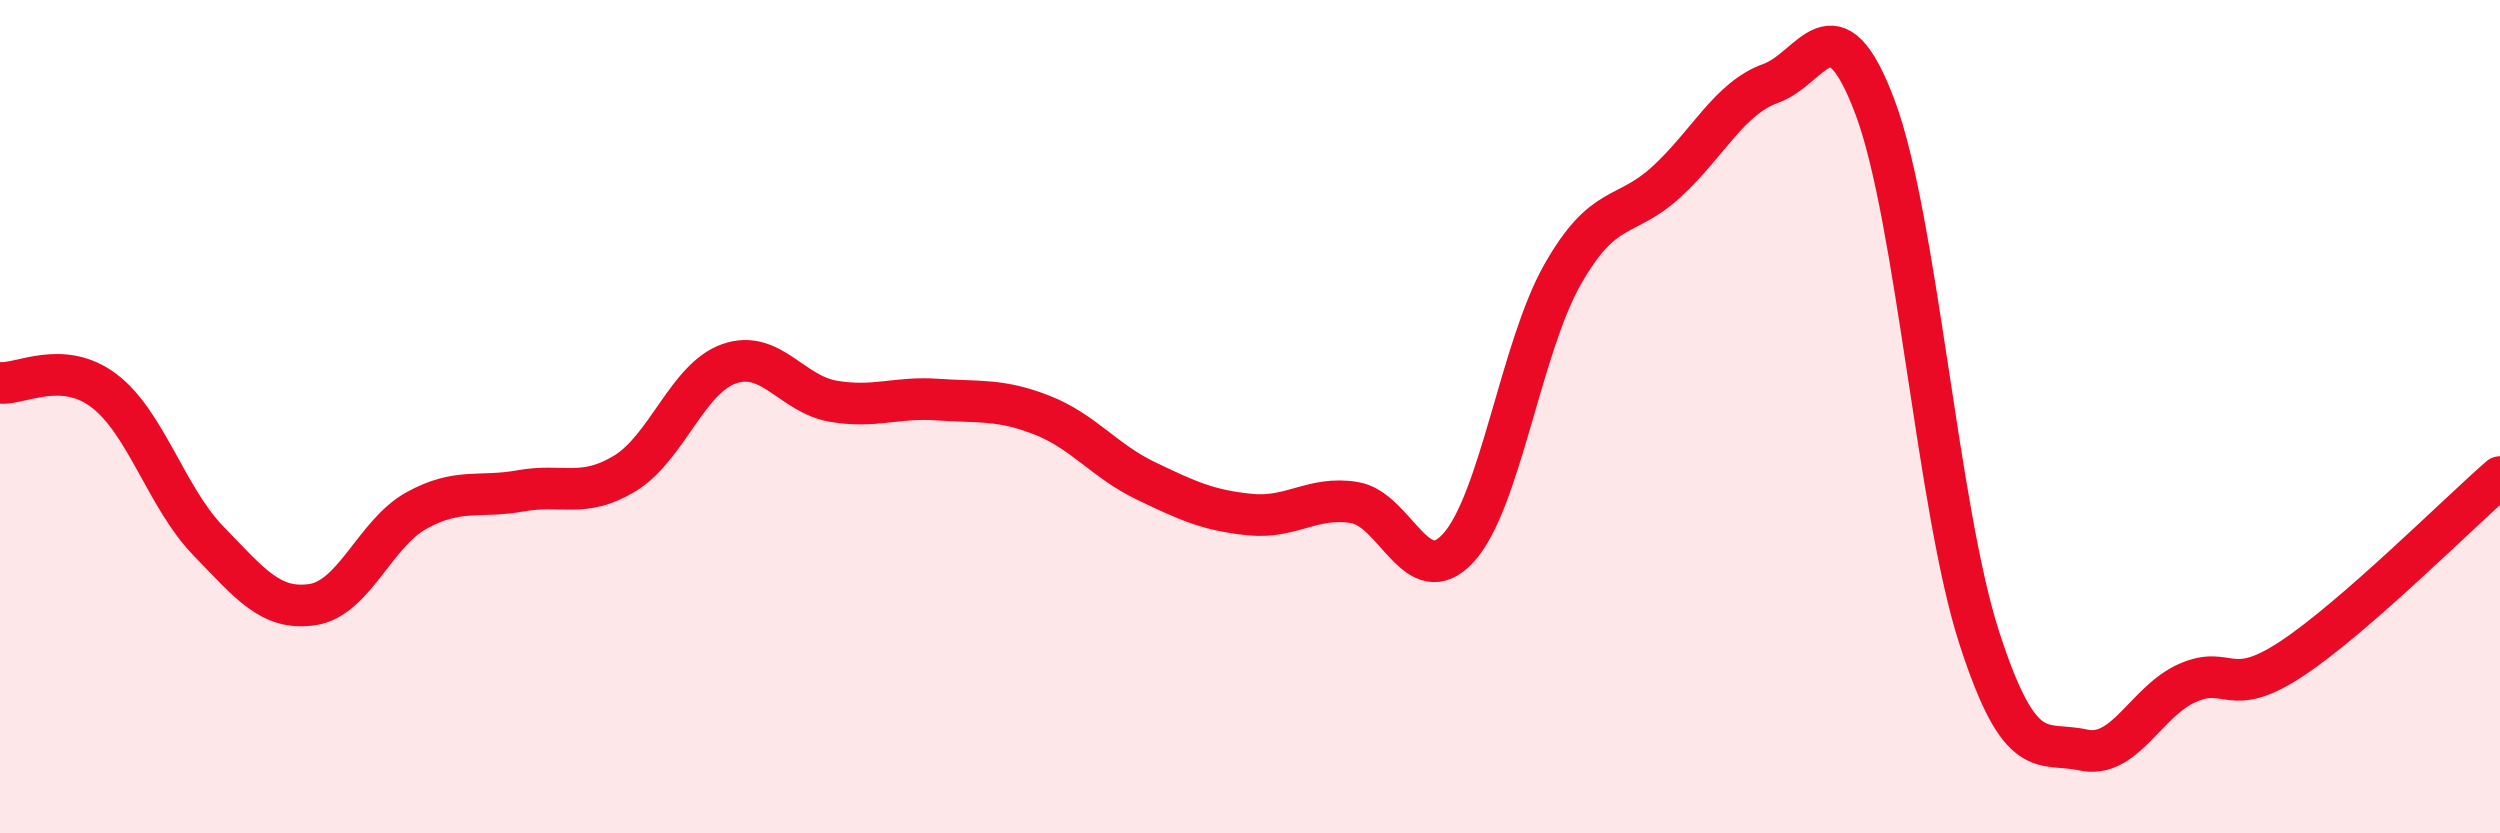 
    <svg width="60" height="20" viewBox="0 0 60 20" xmlns="http://www.w3.org/2000/svg">
      <path
        d="M 0,9.19 C 0.5,9.23 1.5,8.62 2.5,9.38 C 3.5,10.14 4,11.95 5,12.98 C 6,14.01 6.5,14.66 7.5,14.51 C 8.5,14.36 9,12.8 10,12.25 C 11,11.7 11.5,11.96 12.5,11.78 C 13.5,11.6 14,11.97 15,11.36 C 16,10.75 16.5,9.08 17.5,8.73 C 18.5,8.38 19,9.46 20,9.63 C 21,9.8 21.5,9.52 22.5,9.59 C 23.5,9.66 24,9.57 25,9.96 C 26,10.35 26.5,11.06 27.5,11.54 C 28.5,12.02 29,12.25 30,12.35 C 31,12.45 31.5,11.9 32.5,12.06 C 33.5,12.22 34,14.24 35,13.15 C 36,12.06 36.5,8.35 37.5,6.59 C 38.5,4.83 39,5.28 40,4.36 C 41,3.44 41.5,2.36 42.5,2 C 43.5,1.64 44,-0.09 45,2.57 C 46,5.23 46.5,12.21 47.5,15.3 C 48.5,18.39 49,17.78 50,18 C 51,18.22 51.5,16.83 52.5,16.39 C 53.5,15.95 53.5,16.8 55,15.81 C 56.5,14.82 59,12.32 60,11.45L60 20L0 20Z"
        fill="#EB0A25"
        opacity="0.1"
        stroke-linecap="round"
        stroke-linejoin="round"
      />
      <path
        d="M 0,9.19 C 0.5,9.23 1.5,8.62 2.5,9.38 C 3.5,10.14 4,11.95 5,12.98 C 6,14.01 6.5,14.66 7.5,14.51 C 8.5,14.36 9,12.8 10,12.25 C 11,11.7 11.5,11.96 12.5,11.78 C 13.5,11.6 14,11.97 15,11.36 C 16,10.75 16.5,9.08 17.5,8.73 C 18.5,8.38 19,9.46 20,9.63 C 21,9.8 21.5,9.52 22.5,9.59 C 23.5,9.66 24,9.57 25,9.96 C 26,10.35 26.5,11.06 27.5,11.54 C 28.5,12.02 29,12.25 30,12.35 C 31,12.45 31.5,11.9 32.5,12.06 C 33.5,12.22 34,14.24 35,13.15 C 36,12.06 36.5,8.35 37.5,6.59 C 38.5,4.83 39,5.28 40,4.36 C 41,3.44 41.5,2.36 42.5,2 C 43.5,1.64 44,-0.09 45,2.57 C 46,5.23 46.5,12.21 47.5,15.3 C 48.5,18.39 49,17.78 50,18 C 51,18.22 51.5,16.83 52.5,16.39 C 53.5,15.95 53.5,16.8 55,15.81 C 56.5,14.82 59,12.32 60,11.45"
        stroke="#EB0A25"
        stroke-width="1"
        fill="none"
        stroke-linecap="round"
        stroke-linejoin="round"
      />
    </svg>
  